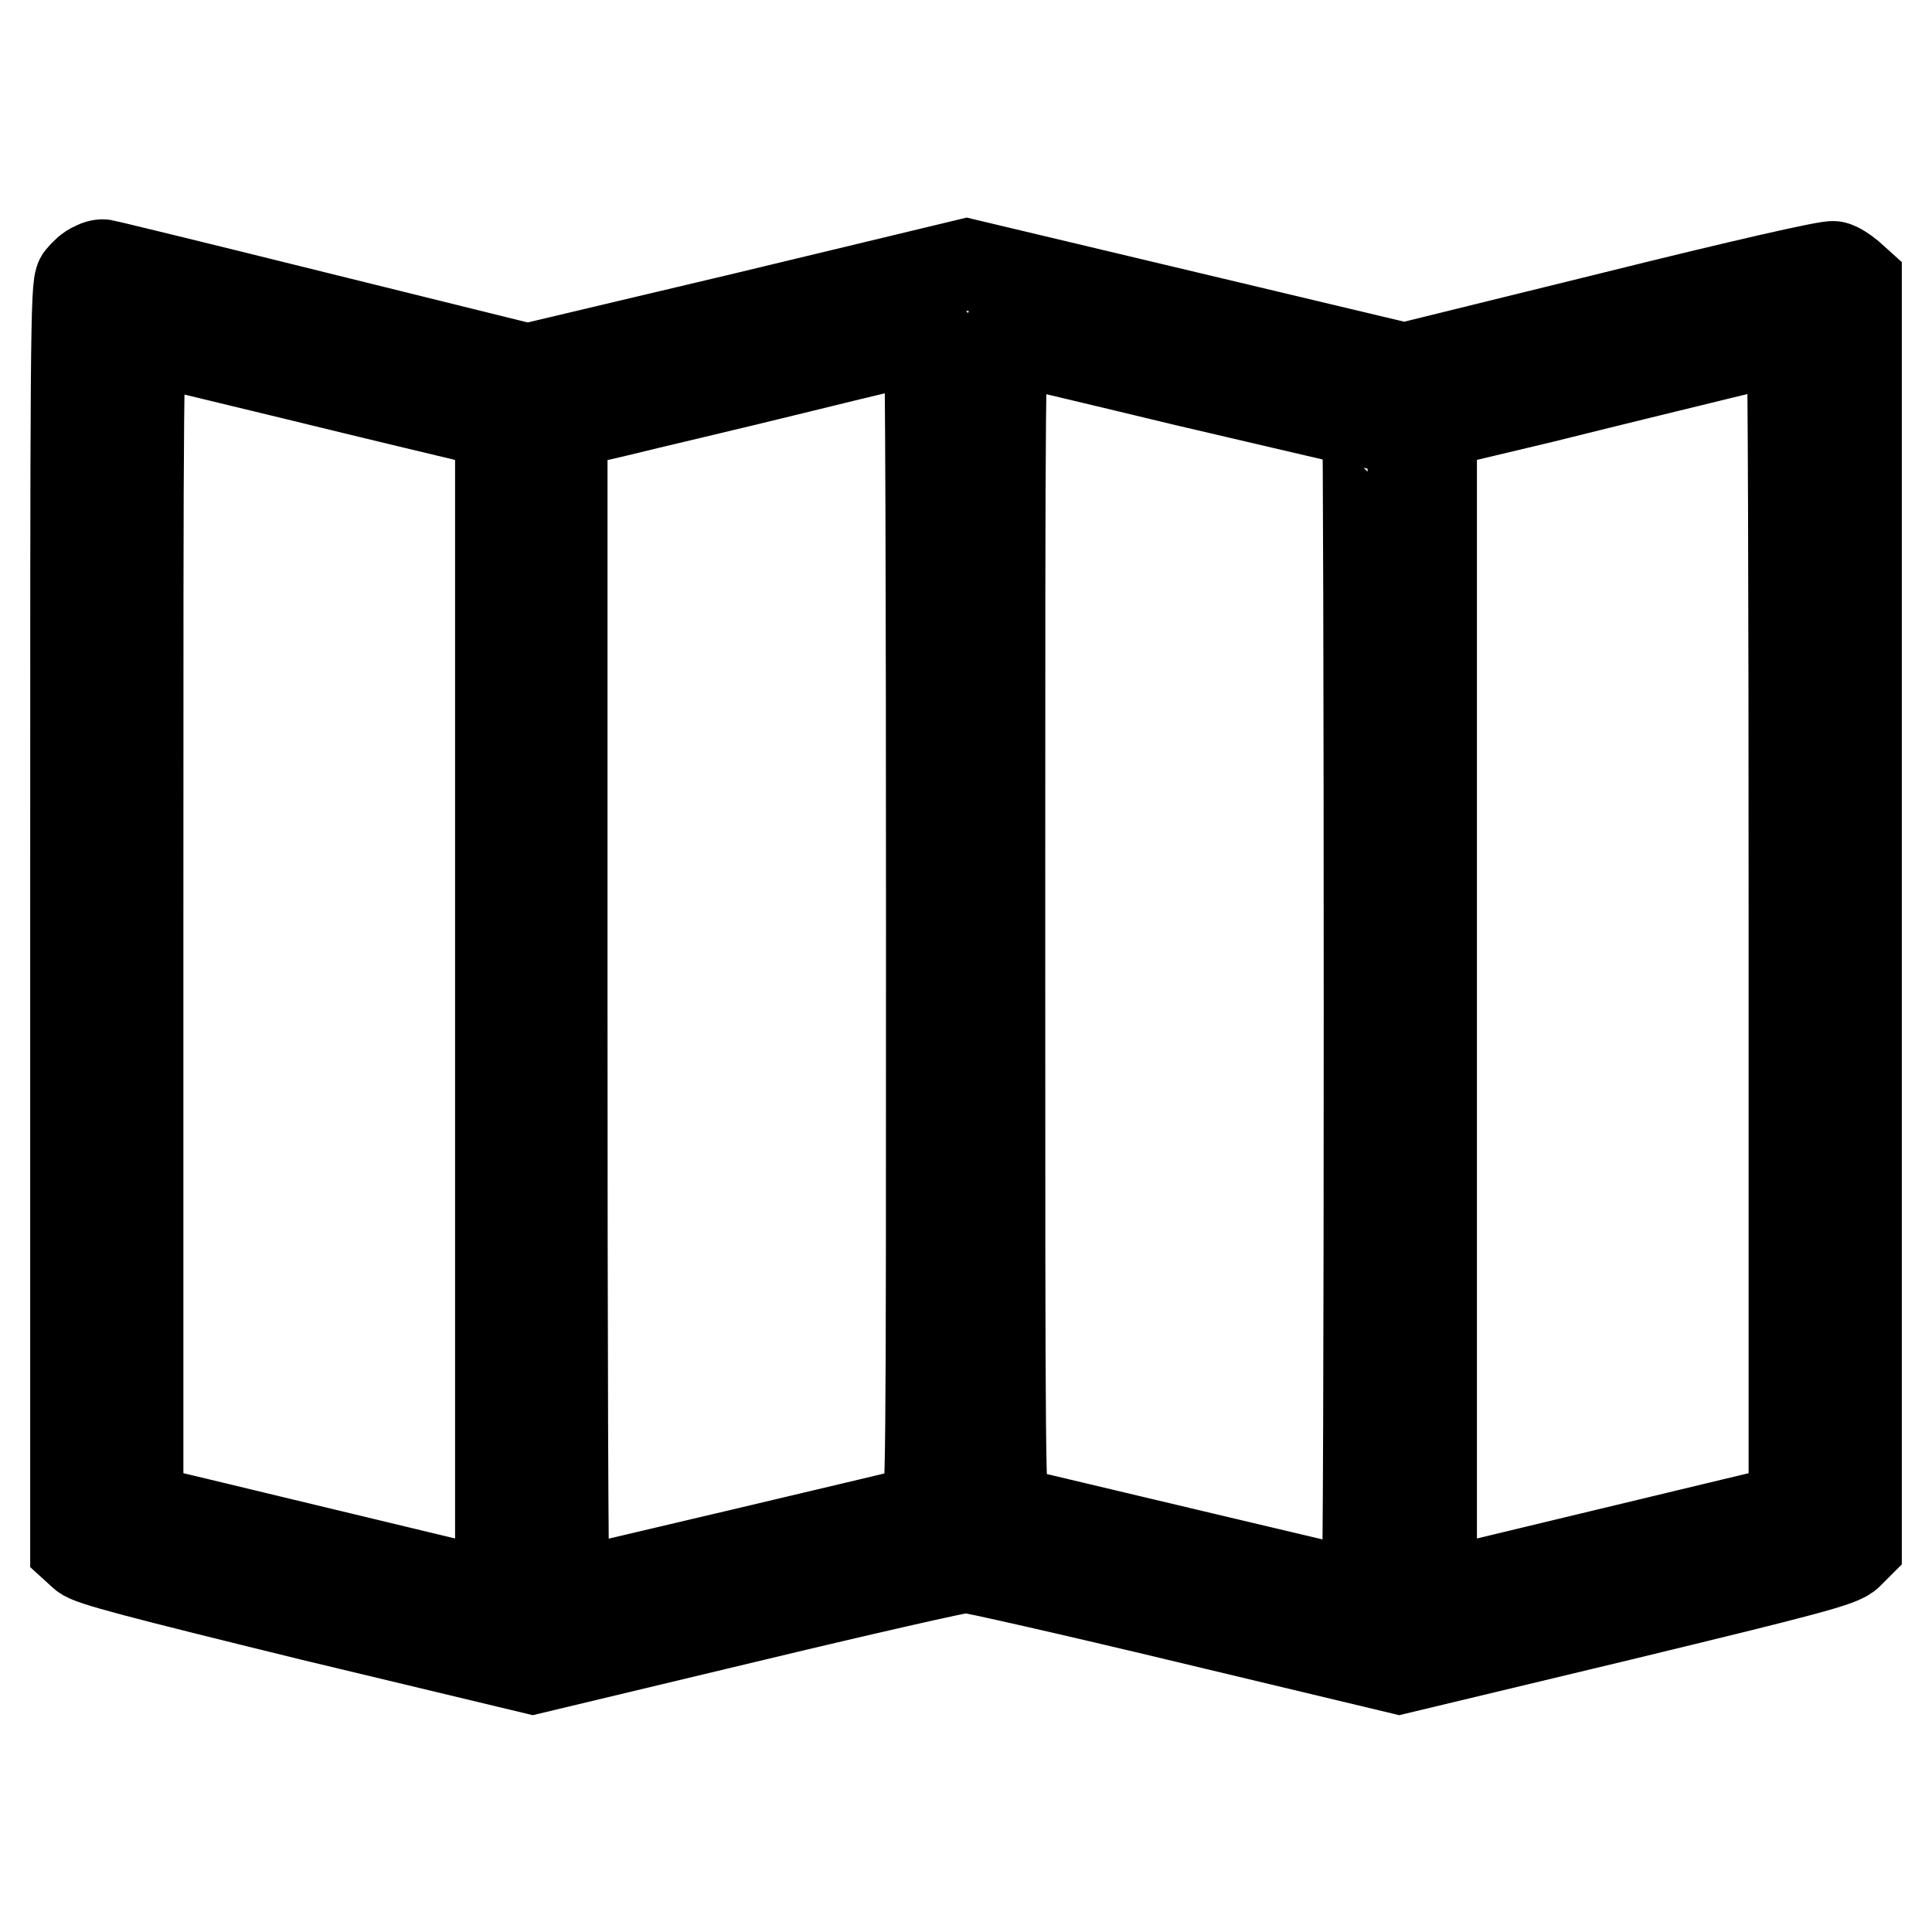 <?xml version="1.0" encoding="utf-8"?>
<!-- Svg Vector Icons : http://www.onlinewebfonts.com/icon -->
<!DOCTYPE svg PUBLIC "-//W3C//DTD SVG 1.1//EN" "http://www.w3.org/Graphics/SVG/1.1/DTD/svg11.dtd">
<svg version="1.1" xmlns="http://www.w3.org/2000/svg" xmlns:xlink="http://www.w3.org/1999/xlink" x="0px" y="0px" viewBox="0 0 256 256" enable-background="new 0 0 256 256" xml:space="preserve">
<g><g><g><path stroke-width="12" fill-opacity="0" stroke="#000000"  d="M12.5,35.4c-0.6,0.2-1.3,0.9-1.8,1.5C10,37.8,10,45.4,10,121.5V205l1.1,1c0.9,0.8,7.1,2.4,30.3,8.1l29.2,7l28-6.7c15.4-3.7,28.6-6.7,29.4-6.7c0.7,0,14,3,29.4,6.7l28,6.7l29.2-7c24.8-6,29.4-7.2,30.3-8.2l1.1-1.1v-83.8V37.4l-1-0.9c-0.6-0.5-1.5-1.1-2-1.2c-0.6-0.2-12.4,2.5-28.9,6.6l-28,6.9l-29-6.9l-29-6.9l-29.1,7l-29.1,6.9l-27.9-6.9c-15.3-3.8-28-6.9-28.2-6.9C13.6,35,13,35.1,12.5,35.4z M39.3,49.7c10.6,2.6,21.1,5.1,23.2,5.6l3.8,0.9v77.6v77.6l-1-0.2c-0.6-0.1-10.9-2.6-23-5.5s-22.4-5.4-22.9-5.5l-1.1-0.2v-77.7c0-73.8,0-77.7,0.8-77.4C19.5,44.9,28.6,47.1,39.3,49.7z M123.4,122.2c0,73.6,0,77.7-0.8,77.9c-1.4,0.4-47.6,11.3-47.8,11.3c-0.2,0-0.3-34.9-0.3-77.6V56.2l7.3-1.7c4-1,14.8-3.5,24.1-5.8c9.3-2.3,17-4.1,17.2-4.1C123.3,44.6,123.4,79.5,123.4,122.2z M157.6,50.6c12.9,3,23.5,5.5,23.6,5.5c0.1,0,0.2,34.9,0.2,77.7c0,42.7-0.1,77.7-0.3,77.7c-0.3,0-46.5-11-47.8-11.3c-0.8-0.2-0.8-4.3-0.8-77.9c0-73.8,0-77.7,0.8-77.4C133.9,44.9,144.7,47.5,157.6,50.6z M237.7,122.3v77.7l-1,0.2c-0.6,0.1-10.9,2.6-23,5.5s-22.4,5.4-22.9,5.5l-1.1,0.2v-77.6V56.2l14.7-3.5c8-2,18.7-4.6,23.6-5.8c4.9-1.2,9.1-2.2,9.4-2.2C237.6,44.6,237.7,79.5,237.7,122.3z"/></g></g></g>
</svg>